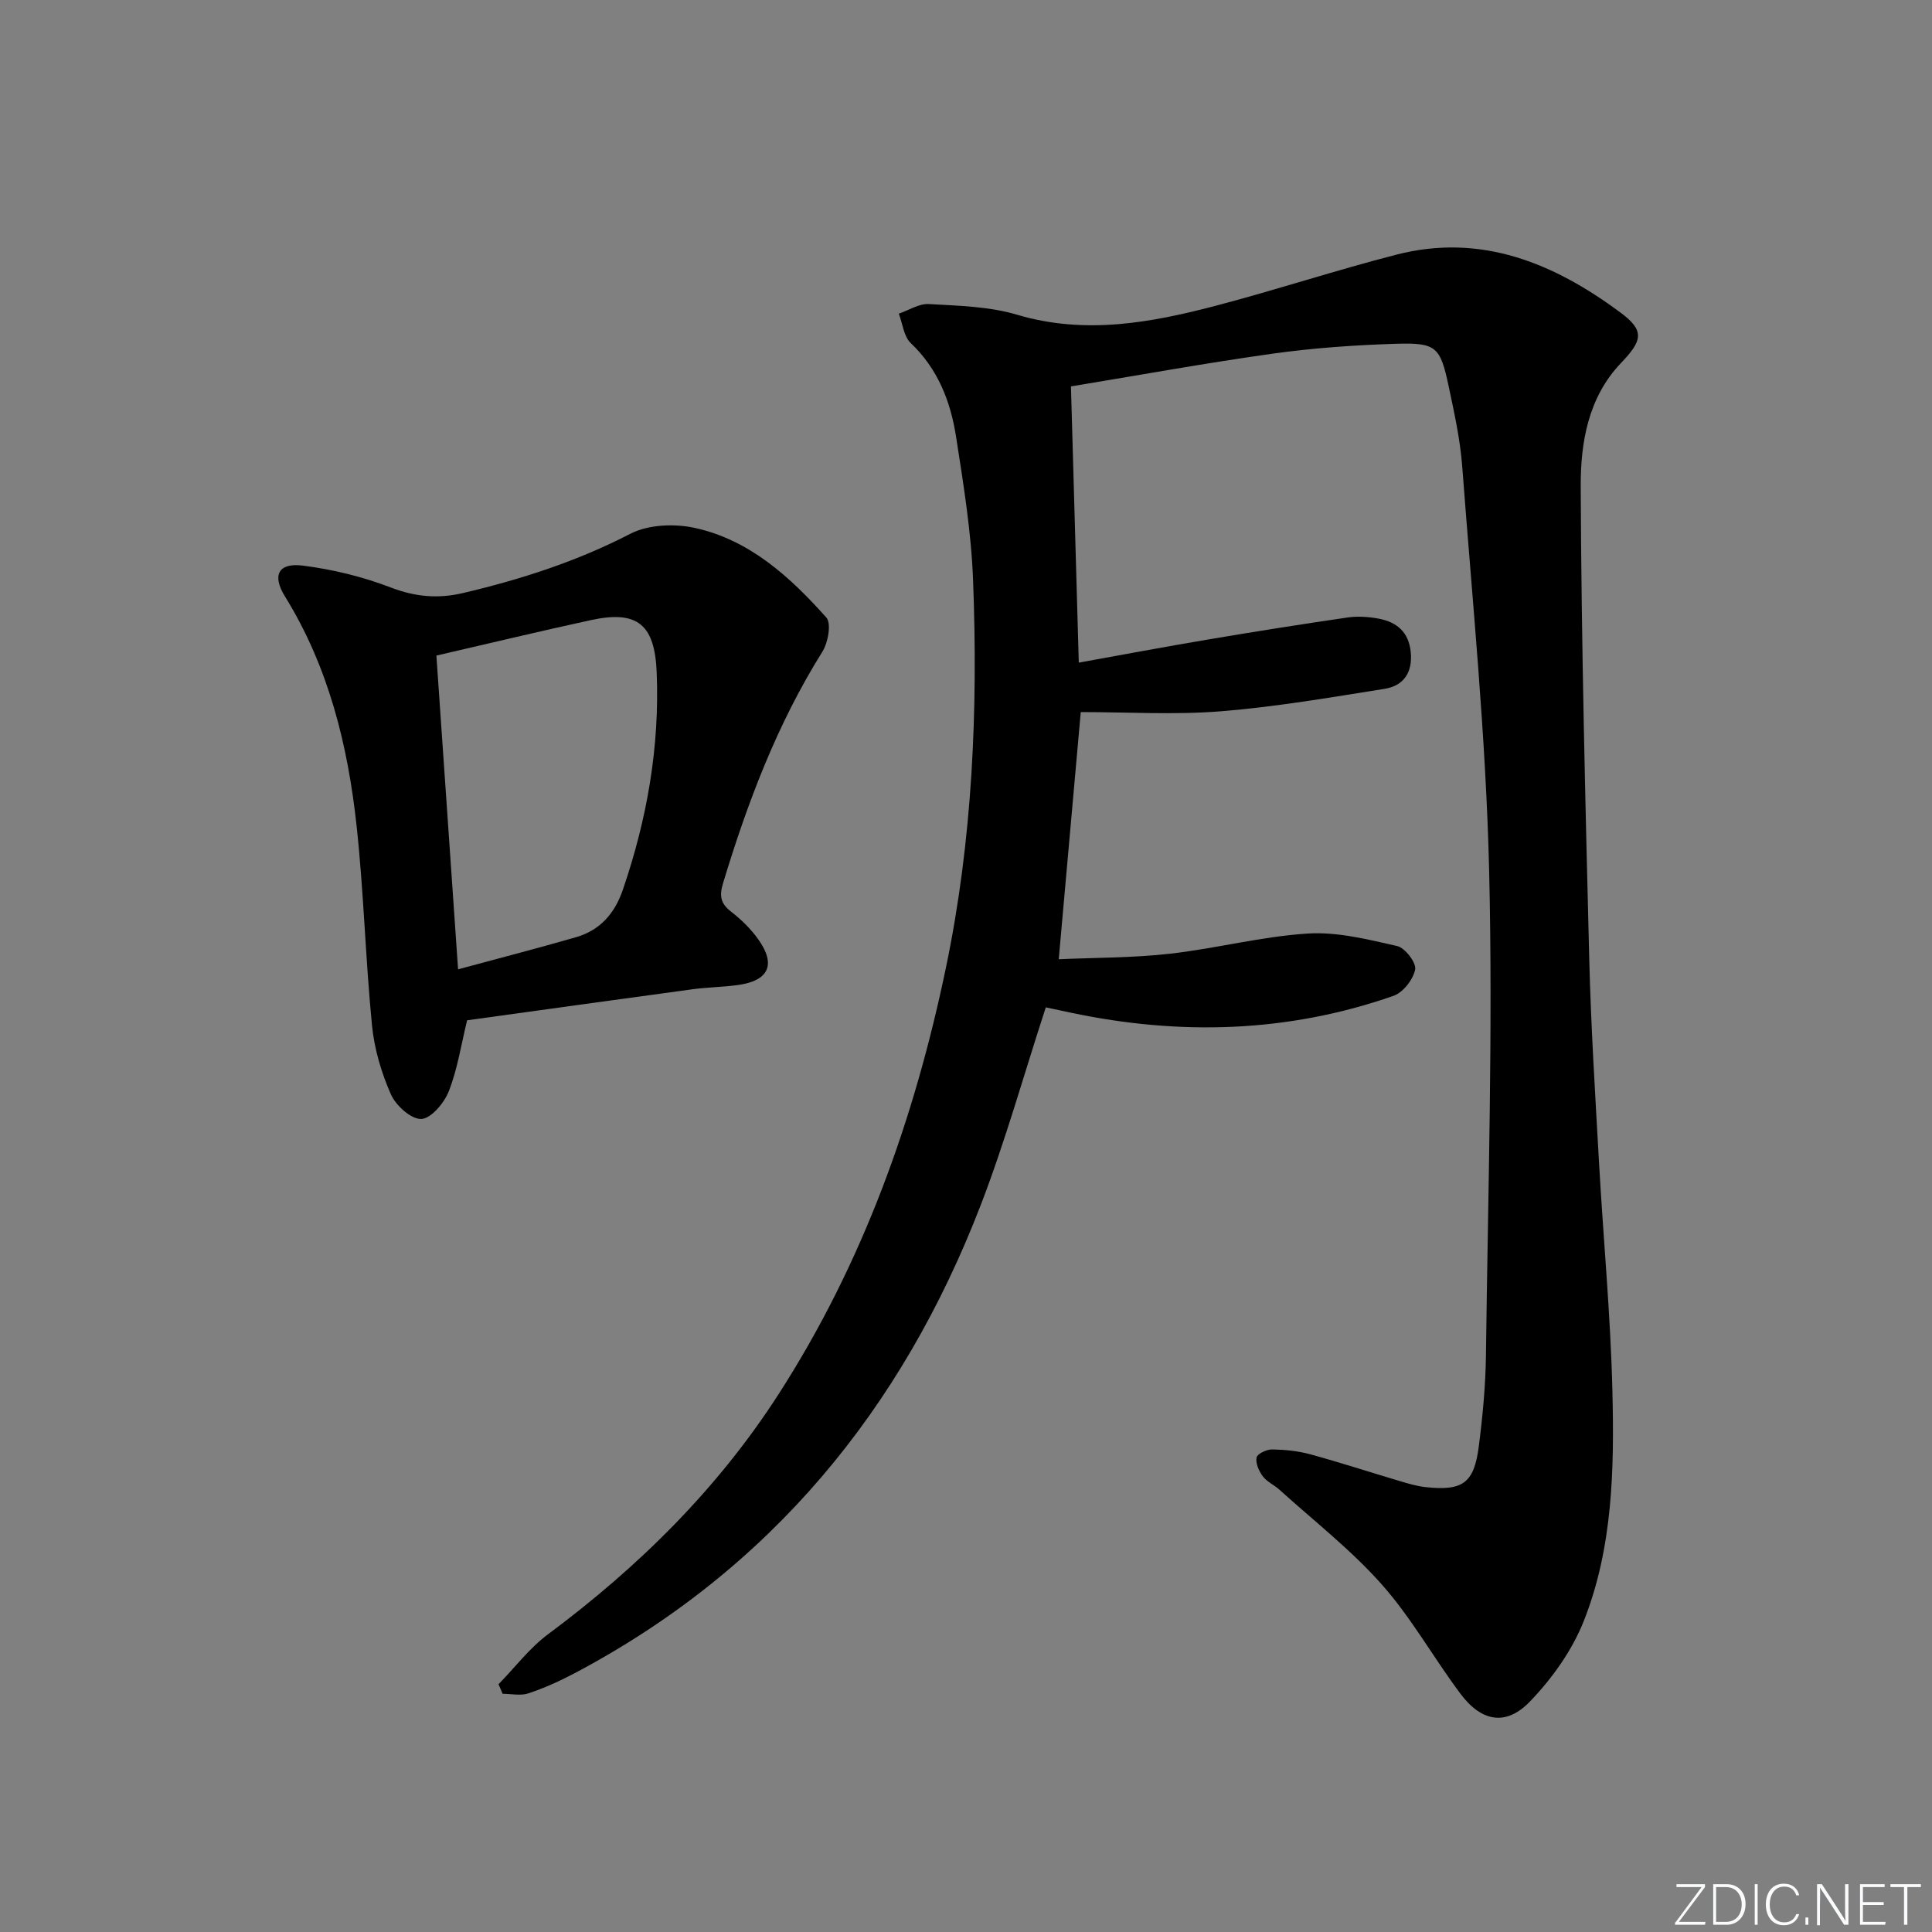 <svg enable-background="new 0 0 400 400" viewBox="0 0 400 400" xmlns="http://www.w3.org/2000/svg"><rect x="0" y="0" width="400" height="400" fill="#808080" stroke="none"/><g fill="#fafbfc"><path d="m346.9 398 5.4-7.3h-5.2v-.6h5.9v.6l-5.4 7.2h5.5l-.1.6h-6.2v-.5z"/><path d="m354.7 390.1h2.8c2.3 0 3.9 1.6 3.9 4.1s-1.6 4.3-3.9 4.3h-2.8zm.6 7.8h2c2.2 0 3.3-1.6 3.3-3.6 0-1.8-1-3.6-3.3-3.6h-2z"/><path d="m363.9 390.1v8.4h-.6v-8.4z"/><path d="m372.5 396.3c-.4 1.3-1.4 2.3-3.2 2.3-2.4 0-3.7-1.9-3.7-4.3 0-2.3 1.2-4.3 3.7-4.3 1.8 0 2.9 1 3.2 2.4h-.6c-.4-1.1-1.1-1.8-2.5-1.8-2.1 0-3 1.9-3 3.7s.9 3.7 3 3.7c1.4 0 2.1-.7 2.5-1.7z"/><path d="m373.8 398.5v-1.5h.6v1.5z"/><path d="m376.2 398.5v-8.4h1c1.3 2 4.4 6.7 4.9 7.6-.1-1.2-.1-2.4-.1-3.8v-3.8h.7v8.4h-.9c-1.2-1.9-4.4-6.8-5-7.7.1 1.1 0 2.3 0 3.9v3.9h-.6z"/><path d="m390 394.4h-4.3v3.5h4.7l-.1.6h-5.2v-8.4h5.1v.6h-4.5v3.1h4.3z"/><path d="m394.2 390.7h-2.8v-.6h6.3v.6h-2.8v7.8h-.7z"/></g><path d="m103.21 348.71c3.4-3.48 6.4-7.49 10.25-10.35 18.74-13.95 35.11-30.07 47.8-49.81 17.42-27.08 28.04-56.82 34.57-88.13 5.53-26.52 6.67-53.43 5.63-80.4-.38-9.91-1.99-19.8-3.52-29.62-1.14-7.3-3.76-14.04-9.39-19.38-1.44-1.37-1.67-4.02-2.46-6.08 2.08-.71 4.2-2.11 6.23-1.99 6.12.36 12.45.48 18.25 2.21 14.08 4.18 27.65 1.68 41.19-1.87 12.52-3.29 24.83-7.35 37.36-10.57 17.56-4.52 32.67 1.8 46.42 12.02 5.05 3.75 4.49 5.79.06 10.43-6.79 7.11-8.36 16.46-8.33 25.47.13 32.57.95 65.13 1.76 97.69.35 14.12 1.24 28.24 2.03 42.35.88 15.77 2.39 31.52 2.77 47.3.39 16.1.11 32.4-5.92 47.62-2.42 6.12-6.57 11.93-11.17 16.7-4.95 5.13-10.03 4.17-14.37-1.63-5.58-7.45-10.16-15.72-16.3-22.64-6.35-7.16-14.03-13.13-21.16-19.59-1.1-1-2.61-1.64-3.47-2.8-.8-1.07-1.52-2.71-1.28-3.88.16-.78 2.1-1.69 3.22-1.67 2.63.04 5.33.31 7.87 1 6.23 1.7 12.37 3.71 18.56 5.55 1.74.52 3.52 1.05 5.31 1.25 7.73.84 10.07-.81 11.05-8.44.8-6.26 1.4-12.58 1.48-18.88.41-33.46 1.46-66.95.66-100.39-.67-27.89-3.48-55.73-5.57-83.58-.42-5.6-1.65-11.16-2.82-16.67-1.73-8.17-2.56-9.02-11.03-8.75-8.46.27-16.95.86-25.32 2.03-13.94 1.95-27.8 4.48-41.84 6.79.54 19.18 1.07 37.89 1.62 57.19 9.05-1.63 17.81-3.28 26.6-4.76 9.65-1.63 19.32-3.17 29.01-4.58 2.1-.31 4.36-.16 6.46.23 3.76.7 6.25 2.77 6.66 6.93.41 4.24-1.48 6.98-5.44 7.61-11.28 1.79-22.57 3.74-33.94 4.65-9.56.76-19.22.16-28.94.16-1.49 16.71-2.98 33.51-4.56 51.17 7.63-.34 15.37-.28 23-1.14 9.55-1.08 18.98-3.57 28.54-4.18 6.12-.39 12.45 1.21 18.53 2.59 1.63.37 4 3.46 3.72 4.86-.41 2.08-2.5 4.76-4.49 5.45-21.86 7.64-44.18 8.25-66.74 3.5-1.91-.4-3.83-.82-5.24-1.12-4.53 13.88-8.35 27.64-13.46 40.91-16.33 42.35-43.53 75.49-84.07 96.94-3.08 1.63-6.29 3.08-9.58 4.18-1.61.54-3.56.09-5.35.09-.27-.67-.56-1.32-.85-1.97z" fill="#010000"/><path d="m96.71 211.24c-1.26 5.17-2 10.15-3.8 14.71-.95 2.42-3.67 5.65-5.69 5.72-2.1.08-5.28-2.79-6.3-5.12-1.97-4.47-3.42-9.39-3.9-14.24-1.35-13.71-1.7-27.53-3.18-41.22-1.81-16.78-5.81-33.01-14.85-47.62-2.69-4.35-1.39-7 3.68-6.37 6.18.78 12.41 2.29 18.23 4.53 5.08 1.95 9.79 2.37 14.97 1.15 12.01-2.82 23.59-6.56 34.64-12.27 3.74-1.93 9.2-2.14 13.44-1.19 11.31 2.51 19.66 10.16 27.13 18.53 1.08 1.22.37 5.2-.82 7.09-9.35 14.93-15.49 31.17-20.56 47.91-.82 2.7-.49 4.23 1.7 5.93 2.08 1.61 4.04 3.53 5.57 5.67 3.77 5.27 2.21 8.63-4.27 9.5-3.12.42-6.3.45-9.42.88-15.46 2.09-30.9 4.25-46.57 6.41zm-6.36-75.51c1.48 21.44 2.95 42.7 4.49 64.96 8.83-2.39 16.65-4.41 24.41-6.65 4.98-1.44 8.01-4.88 9.71-9.84 5-14.61 7.63-29.54 7-45.01-.4-9.89-3.97-12.88-13.54-10.82-10.52 2.28-20.99 4.81-32.07 7.36z" fill="#010000"/></svg>